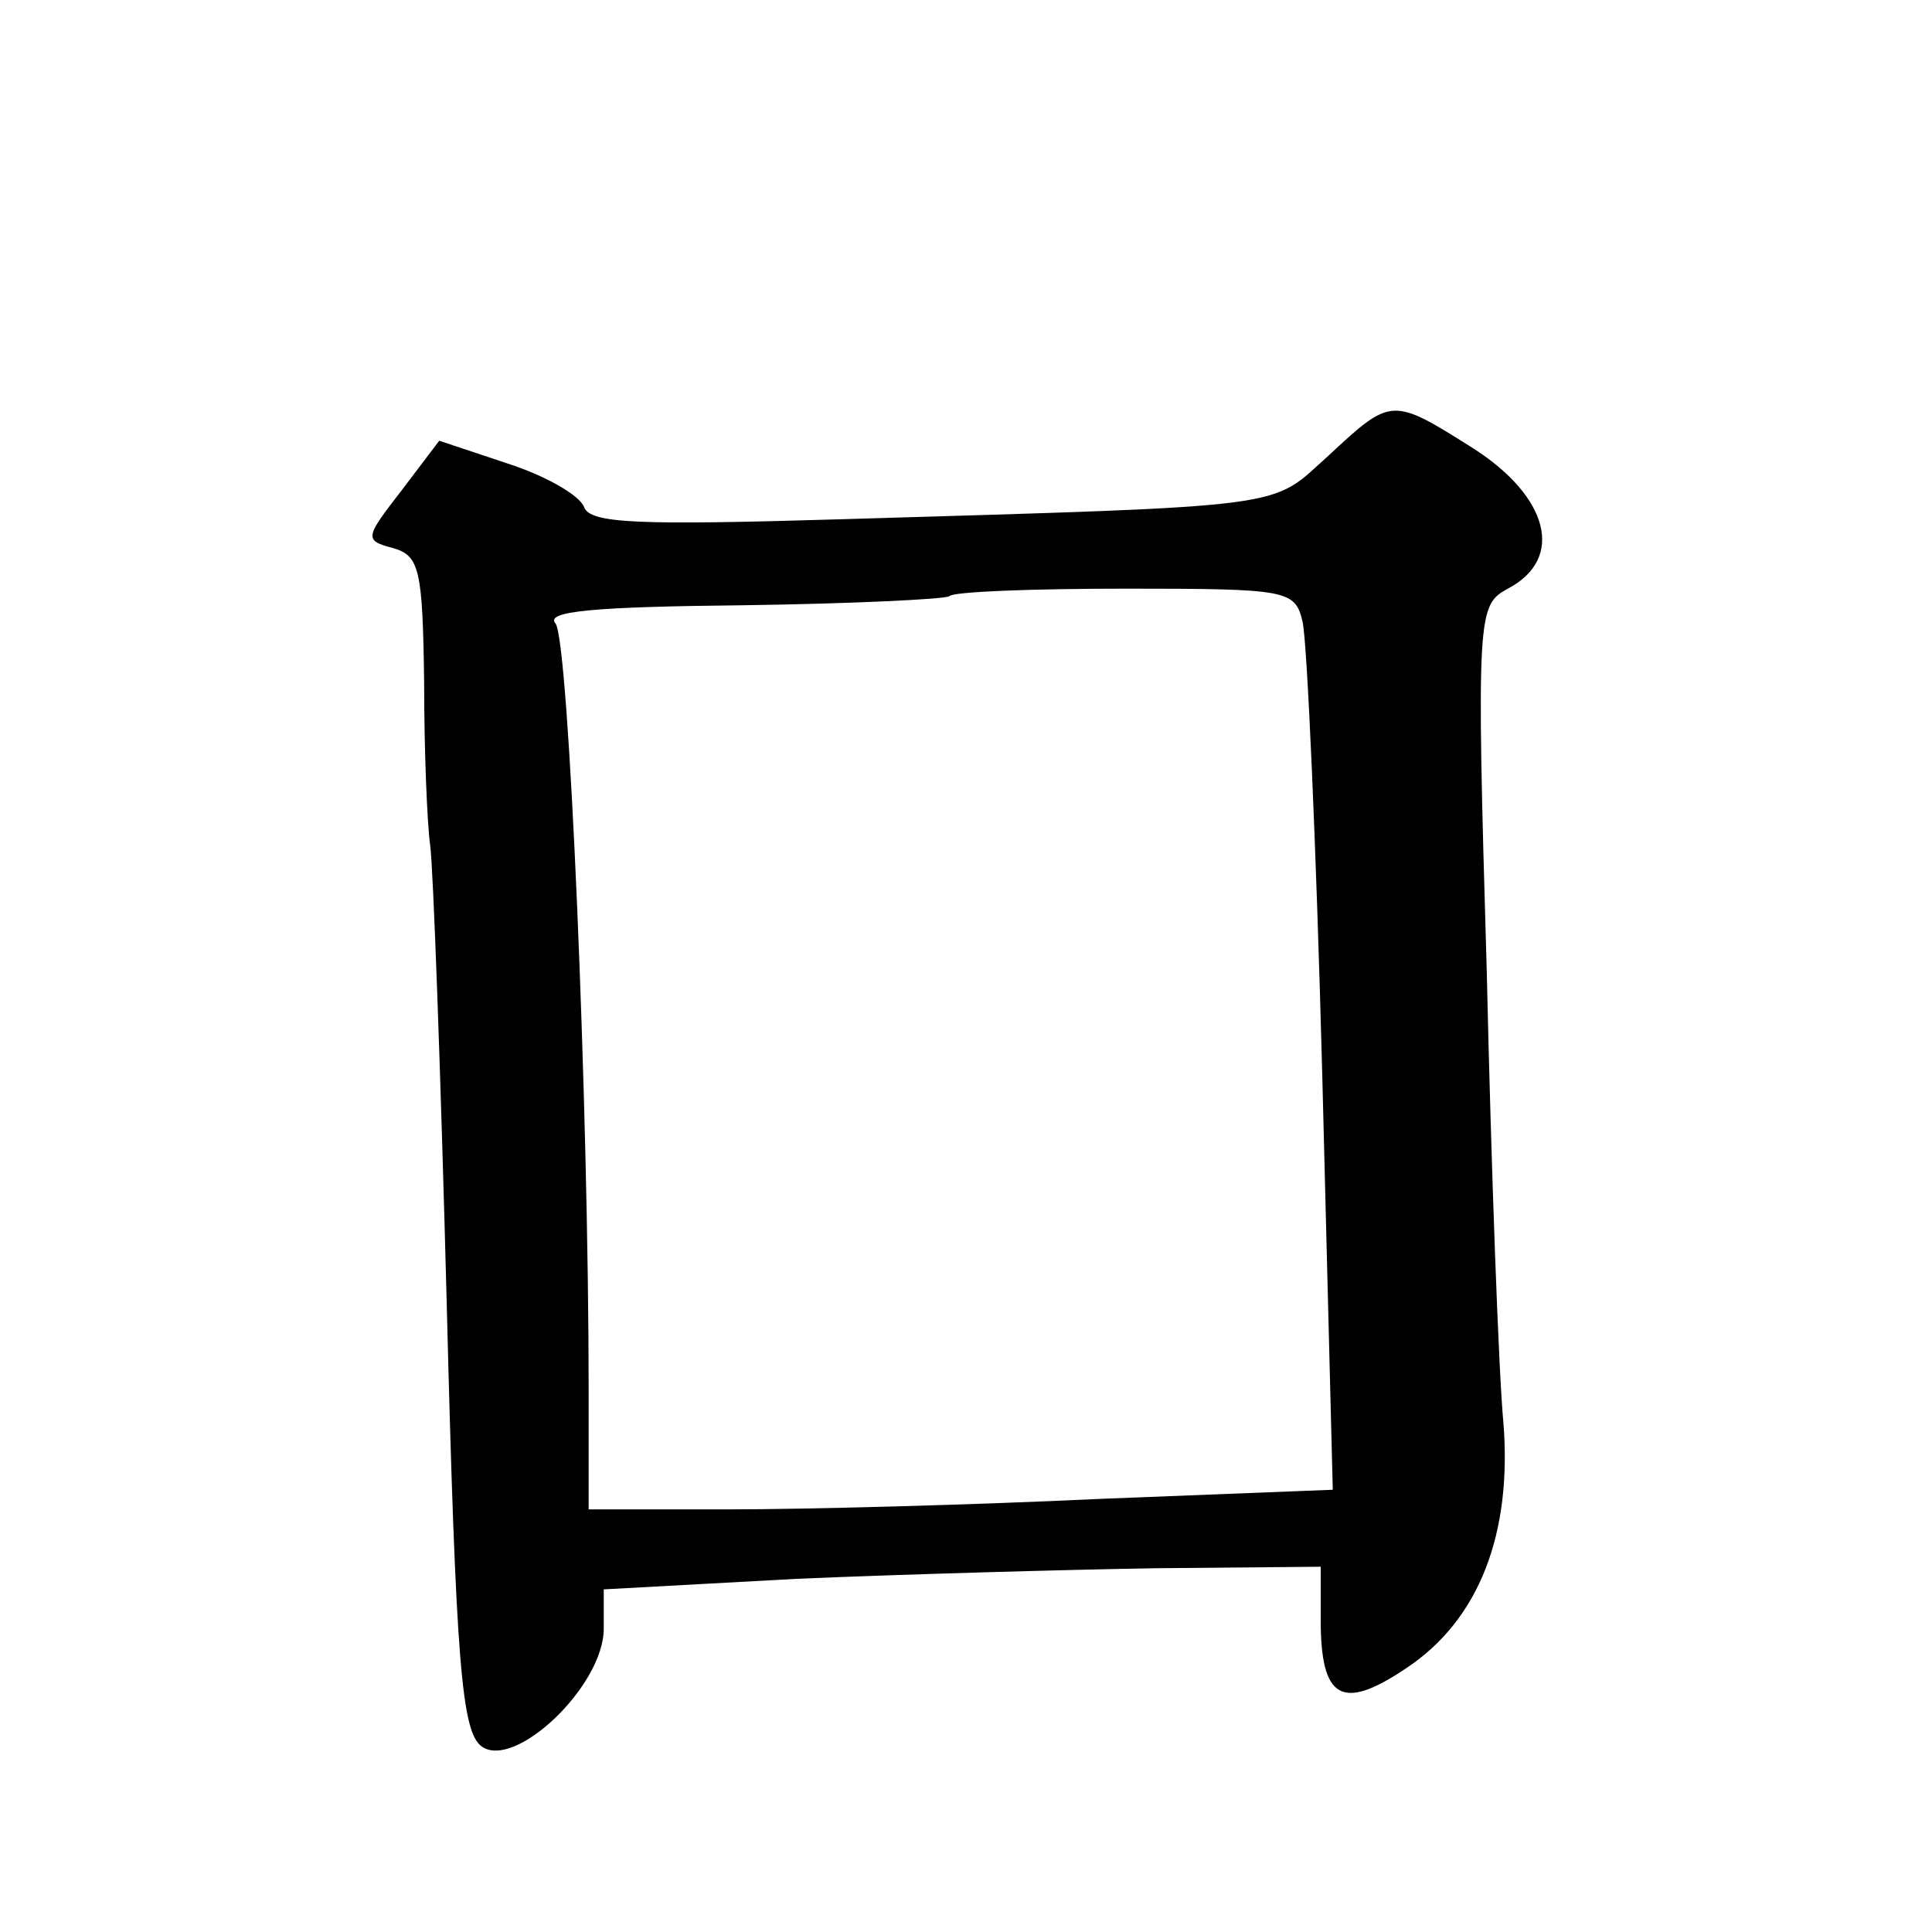 <?xml version="1.0" standalone="no"?>
<!DOCTYPE svg PUBLIC "-//W3C//DTD SVG 20010904//EN"
 "http://www.w3.org/TR/2001/REC-SVG-20010904/DTD/svg10.dtd">
<svg version="1.0" xmlns="http://www.w3.org/2000/svg"
 width="128pt" height="128pt" viewBox="0 0 128 128"
 preserveAspectRatio="xMidYMid meet">
<g transform="translate(0,128) scale(0.1,-0.1)"
fill="#0" stroke="none">
<path d="M880 978 c-39 -35 -20 -33 -322 -42 -134 -4 -167 -3 -171 8 -3 8 -26 21
-51 29 l-45 15 -25 -33 c-24 -31 -25 -33 -6 -38 18 -5 20 -14 21 -89 0 -45 2 -94
4 -108 2 -14 7 -151 11 -305 6 -239 10 -282 23 -292 22 -16 81 40 81 78 l0 26 128
7 c70 3 177 6 237 7 l110 1 0 -35 c0 -53 14 -61 57 -32 48 32 70 89 64 163 -3 31
-8 166 -11 299 -7 238 -6 242 14 253 38 20 27 61 -23 93 -54 34 -54 34 -96 -5z
m-17 -110 c3 -13 9 -147 13 -299 l7 -276 -153 -6 c-84 -4 -195 -7 -247 -7 l-93
0 0 78 c0 189 -13 498 -22 509 -7 8 25 11 124 12 72 1 134 4 137 6 2 3 55 5 117
5 108 0 112 -1 117 -22z"/>
</g>
</svg>
